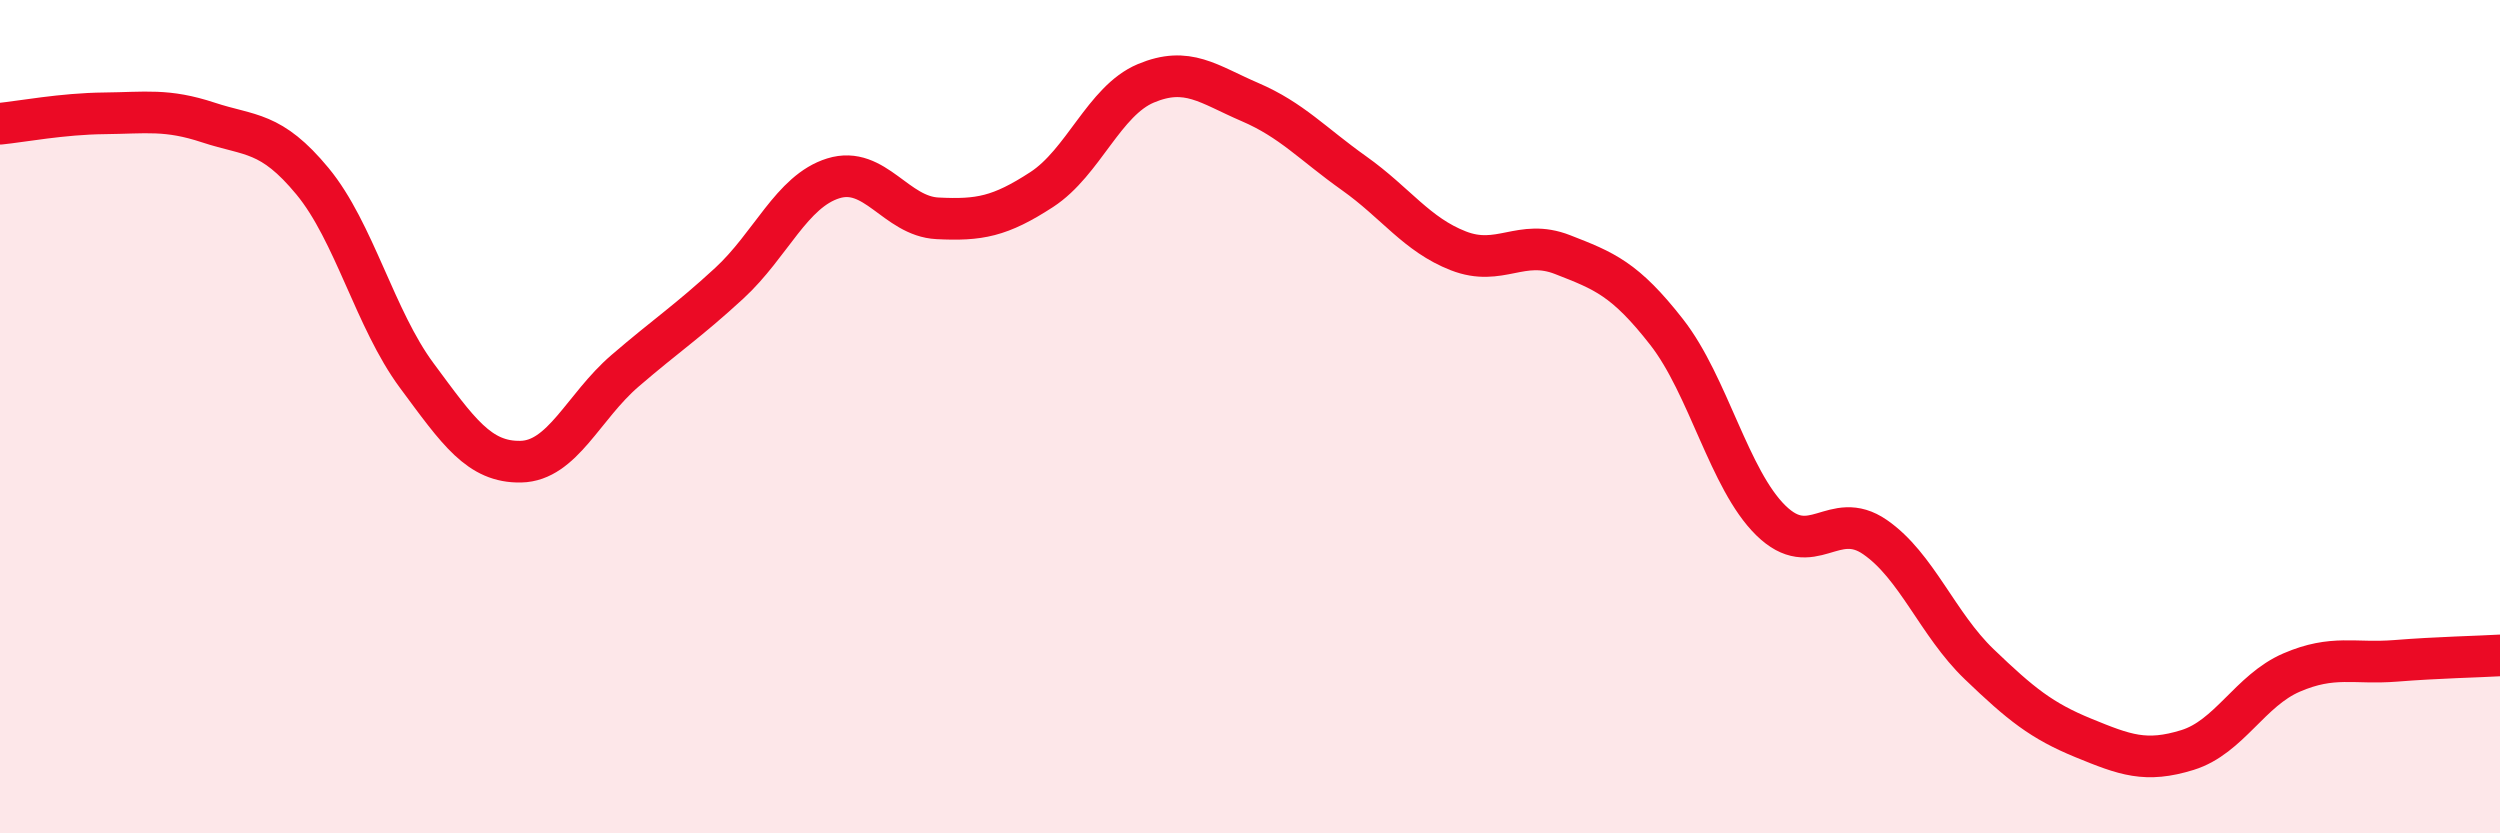 
    <svg width="60" height="20" viewBox="0 0 60 20" xmlns="http://www.w3.org/2000/svg">
      <path
        d="M 0,2.97 C 0.5,2.92 1.5,2.73 2.5,2.72 C 3.5,2.71 4,2.61 5,2.94 C 6,3.27 6.5,3.14 7.5,4.35 C 8.5,5.56 9,7.66 10,9.01 C 11,10.36 11.5,11.1 12.5,11.08 C 13.5,11.06 14,9.76 15,8.9 C 16,8.04 16.5,7.72 17.5,6.8 C 18.5,5.88 19,4.59 20,4.28 C 21,3.97 21.5,5.19 22.5,5.24 C 23.5,5.29 24,5.2 25,4.55 C 26,3.9 26.5,2.42 27.5,2 C 28.5,1.58 29,2.02 30,2.45 C 31,2.88 31.5,3.45 32.5,4.16 C 33.5,4.87 34,5.63 35,6.02 C 36,6.41 36.5,5.72 37.5,6.11 C 38.5,6.5 39,6.69 40,7.97 C 41,9.25 41.5,11.51 42.5,12.49 C 43.5,13.47 44,12.2 45,12.89 C 46,13.58 46.5,14.98 47.5,15.94 C 48.5,16.9 49,17.3 50,17.71 C 51,18.12 51.5,18.31 52.5,18 C 53.5,17.69 54,16.57 55,16.14 C 56,15.71 56.5,15.94 57.5,15.86 C 58.5,15.78 59.5,15.76 60,15.73L60 20L0 20Z"
        fill="#EB0A25"
        opacity="0.1"
        stroke-linecap="round"
        stroke-linejoin="round"
      />
      <path
        d="M 0,2.97 C 0.5,2.92 1.5,2.73 2.5,2.72 C 3.5,2.71 4,2.61 5,2.94 C 6,3.27 6.5,3.14 7.5,4.35 C 8.5,5.56 9,7.66 10,9.01 C 11,10.36 11.5,11.1 12.5,11.08 C 13.5,11.06 14,9.76 15,8.9 C 16,8.04 16.5,7.72 17.5,6.8 C 18.5,5.88 19,4.59 20,4.28 C 21,3.97 21.5,5.19 22.5,5.24 C 23.5,5.29 24,5.2 25,4.55 C 26,3.9 26.5,2.42 27.5,2 C 28.5,1.58 29,2.02 30,2.45 C 31,2.88 31.5,3.45 32.5,4.16 C 33.5,4.87 34,5.63 35,6.02 C 36,6.41 36.5,5.72 37.5,6.11 C 38.5,6.5 39,6.69 40,7.97 C 41,9.25 41.5,11.51 42.5,12.49 C 43.5,13.47 44,12.2 45,12.89 C 46,13.58 46.5,14.98 47.5,15.94 C 48.5,16.9 49,17.3 50,17.71 C 51,18.12 51.5,18.31 52.5,18 C 53.5,17.69 54,16.57 55,16.14 C 56,15.71 56.5,15.94 57.5,15.86 C 58.5,15.78 59.5,15.76 60,15.73"
        stroke="#EB0A25"
        stroke-width="1"
        fill="none"
        stroke-linecap="round"
        stroke-linejoin="round"
      />
    </svg>
  